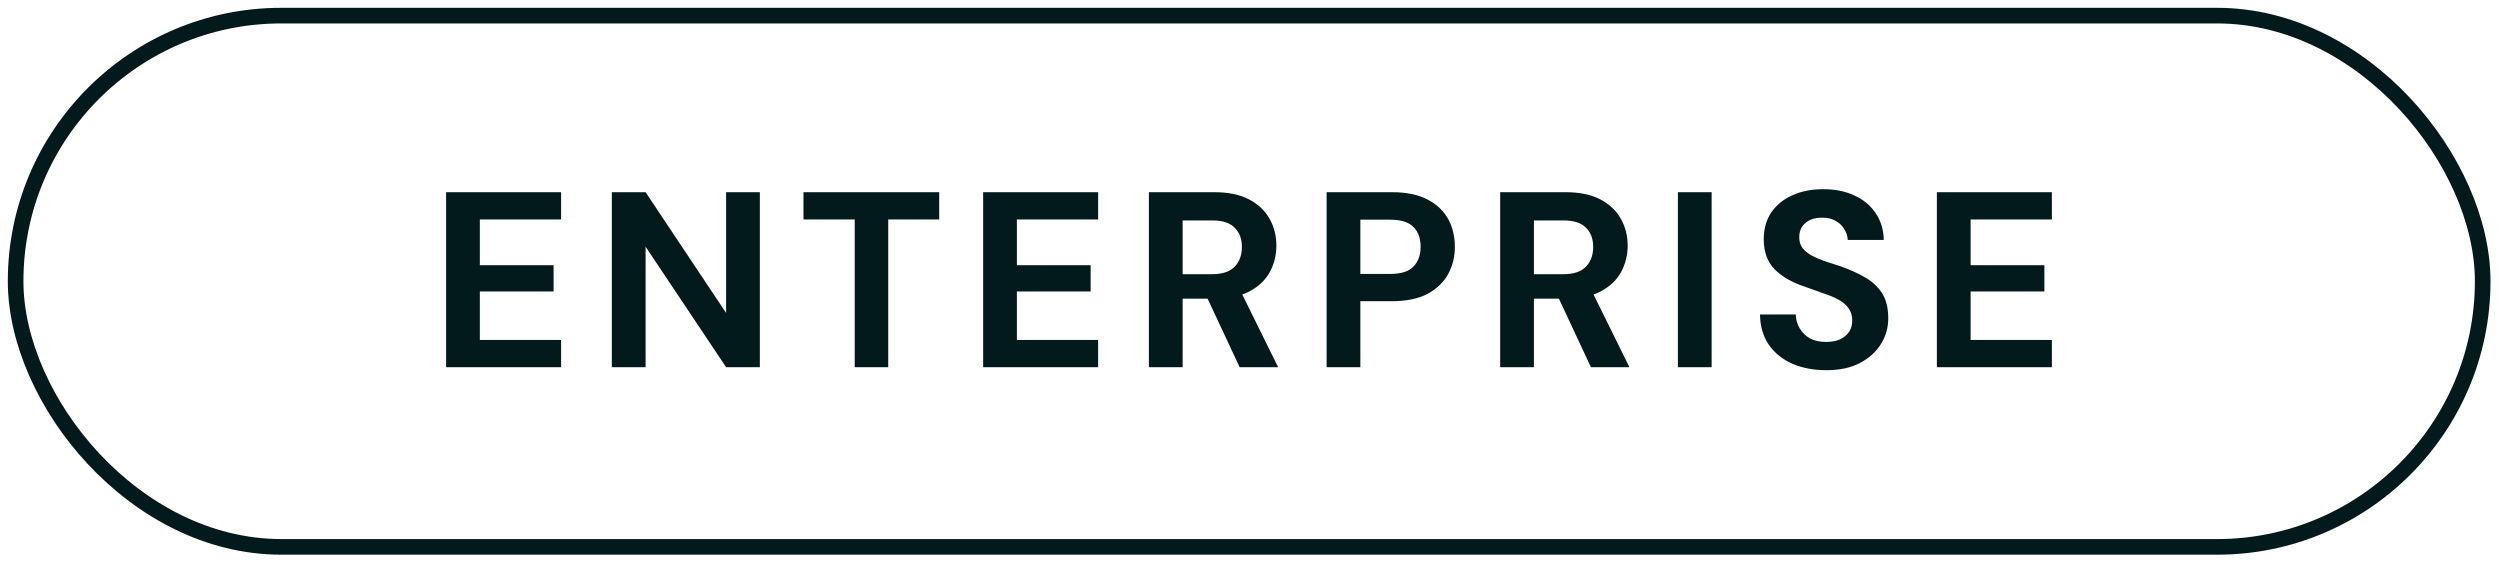 <svg xmlns="http://www.w3.org/2000/svg" width="160" height="36" viewBox="0 0 160 36" fill="none"><rect x="1" y="1" width="157.892" height="34" rx="17" stroke="#031A1C"></rect><path d="M28.55 23.5V12.3H35.91V14.044H30.71V16.972H35.43V18.652H30.71V21.756H35.91V23.5H28.55ZM39.158 23.5V12.3H41.318L46.47 20.028V12.3H48.63V23.5H46.47L41.318 15.788V23.5H39.158ZM54.702 23.5V14.044H51.422V12.3H60.11V14.044H56.846V23.5H54.702ZM62.921 23.5V12.3H70.281V14.044H65.081V16.972H69.801V18.652H65.081V21.756H70.281V23.5H62.921ZM73.529 23.5V12.3H77.705C78.612 12.3 79.359 12.455 79.945 12.764C80.532 13.073 80.969 13.489 81.257 14.012C81.545 14.524 81.689 15.095 81.689 15.724C81.689 16.321 81.55 16.881 81.273 17.404C80.996 17.916 80.558 18.332 79.961 18.652C79.374 18.961 78.617 19.116 77.689 19.116H75.689V23.5H73.529ZM79.337 23.5L77.033 18.572H79.369L81.801 23.5H79.337ZM75.689 17.548H77.577C78.228 17.548 78.708 17.388 79.017 17.068C79.326 16.748 79.481 16.327 79.481 15.804C79.481 15.281 79.326 14.871 79.017 14.572C78.719 14.263 78.239 14.108 77.577 14.108H75.689V17.548ZM84.903 23.5V12.3H89.095C90.002 12.3 90.754 12.455 91.351 12.764C91.948 13.073 92.391 13.489 92.679 14.012C92.967 14.535 93.111 15.132 93.111 15.804C93.111 16.423 92.972 16.993 92.695 17.516C92.418 18.039 91.98 18.465 91.383 18.796C90.786 19.116 90.023 19.276 89.095 19.276H87.063V23.5H84.903ZM87.063 17.532H88.967C89.66 17.532 90.156 17.377 90.455 17.068C90.764 16.748 90.919 16.327 90.919 15.804C90.919 15.249 90.764 14.823 90.455 14.524C90.156 14.215 89.66 14.06 88.967 14.06H87.063V17.532ZM96.011 23.5V12.3H100.187C101.094 12.3 101.84 12.455 102.427 12.764C103.014 13.073 103.451 13.489 103.739 14.012C104.027 14.524 104.171 15.095 104.171 15.724C104.171 16.321 104.032 16.881 103.755 17.404C103.478 17.916 103.04 18.332 102.443 18.652C101.856 18.961 101.099 19.116 100.171 19.116H98.171V23.5H96.011ZM101.819 23.5L99.515 18.572H101.851L104.283 23.5H101.819ZM98.171 17.548H100.059C100.71 17.548 101.19 17.388 101.499 17.068C101.808 16.748 101.963 16.327 101.963 15.804C101.963 15.281 101.808 14.871 101.499 14.572C101.2 14.263 100.72 14.108 100.059 14.108H98.171V17.548ZM107.385 23.5V12.3H109.545V23.5H107.385ZM116.88 23.692C116.07 23.692 115.344 23.553 114.704 23.276C114.075 22.999 113.574 22.593 113.2 22.06C112.838 21.527 112.651 20.881 112.64 20.124H114.928C114.939 20.455 115.024 20.753 115.184 21.02C115.344 21.287 115.563 21.5 115.84 21.66C116.128 21.809 116.47 21.884 116.864 21.884C117.206 21.884 117.499 21.831 117.744 21.724C118 21.607 118.198 21.447 118.336 21.244C118.475 21.041 118.544 20.801 118.544 20.524C118.544 20.204 118.464 19.937 118.304 19.724C118.155 19.511 117.942 19.329 117.664 19.18C117.398 19.031 117.083 18.897 116.72 18.78C116.368 18.652 115.995 18.519 115.6 18.38C114.715 18.092 114.038 17.708 113.568 17.228C113.11 16.748 112.88 16.113 112.88 15.324C112.88 14.652 113.04 14.076 113.36 13.596C113.691 13.116 114.144 12.748 114.72 12.492C115.296 12.236 115.952 12.108 116.688 12.108C117.446 12.108 118.107 12.241 118.672 12.508C119.248 12.764 119.702 13.137 120.032 13.628C120.374 14.119 120.55 14.695 120.56 15.356H118.256C118.246 15.111 118.171 14.881 118.032 14.668C117.904 14.444 117.723 14.268 117.488 14.14C117.254 14.001 116.976 13.932 116.656 13.932C116.379 13.921 116.123 13.964 115.888 14.06C115.664 14.156 115.483 14.3 115.344 14.492C115.216 14.673 115.152 14.903 115.152 15.18C115.152 15.447 115.216 15.671 115.344 15.852C115.483 16.033 115.67 16.193 115.904 16.332C116.139 16.46 116.416 16.583 116.736 16.7C117.056 16.807 117.403 16.919 117.776 17.036C118.331 17.228 118.843 17.457 119.312 17.724C119.782 17.98 120.155 18.316 120.432 18.732C120.71 19.148 120.848 19.697 120.848 20.38C120.848 20.967 120.694 21.511 120.384 22.012C120.075 22.513 119.627 22.919 119.04 23.228C118.464 23.537 117.744 23.692 116.88 23.692ZM123.96 23.5V12.3H131.32V14.044H126.12V16.972H130.84V18.652H126.12V21.756H131.32V23.5H123.96Z" fill="#031A1C"></path></svg>